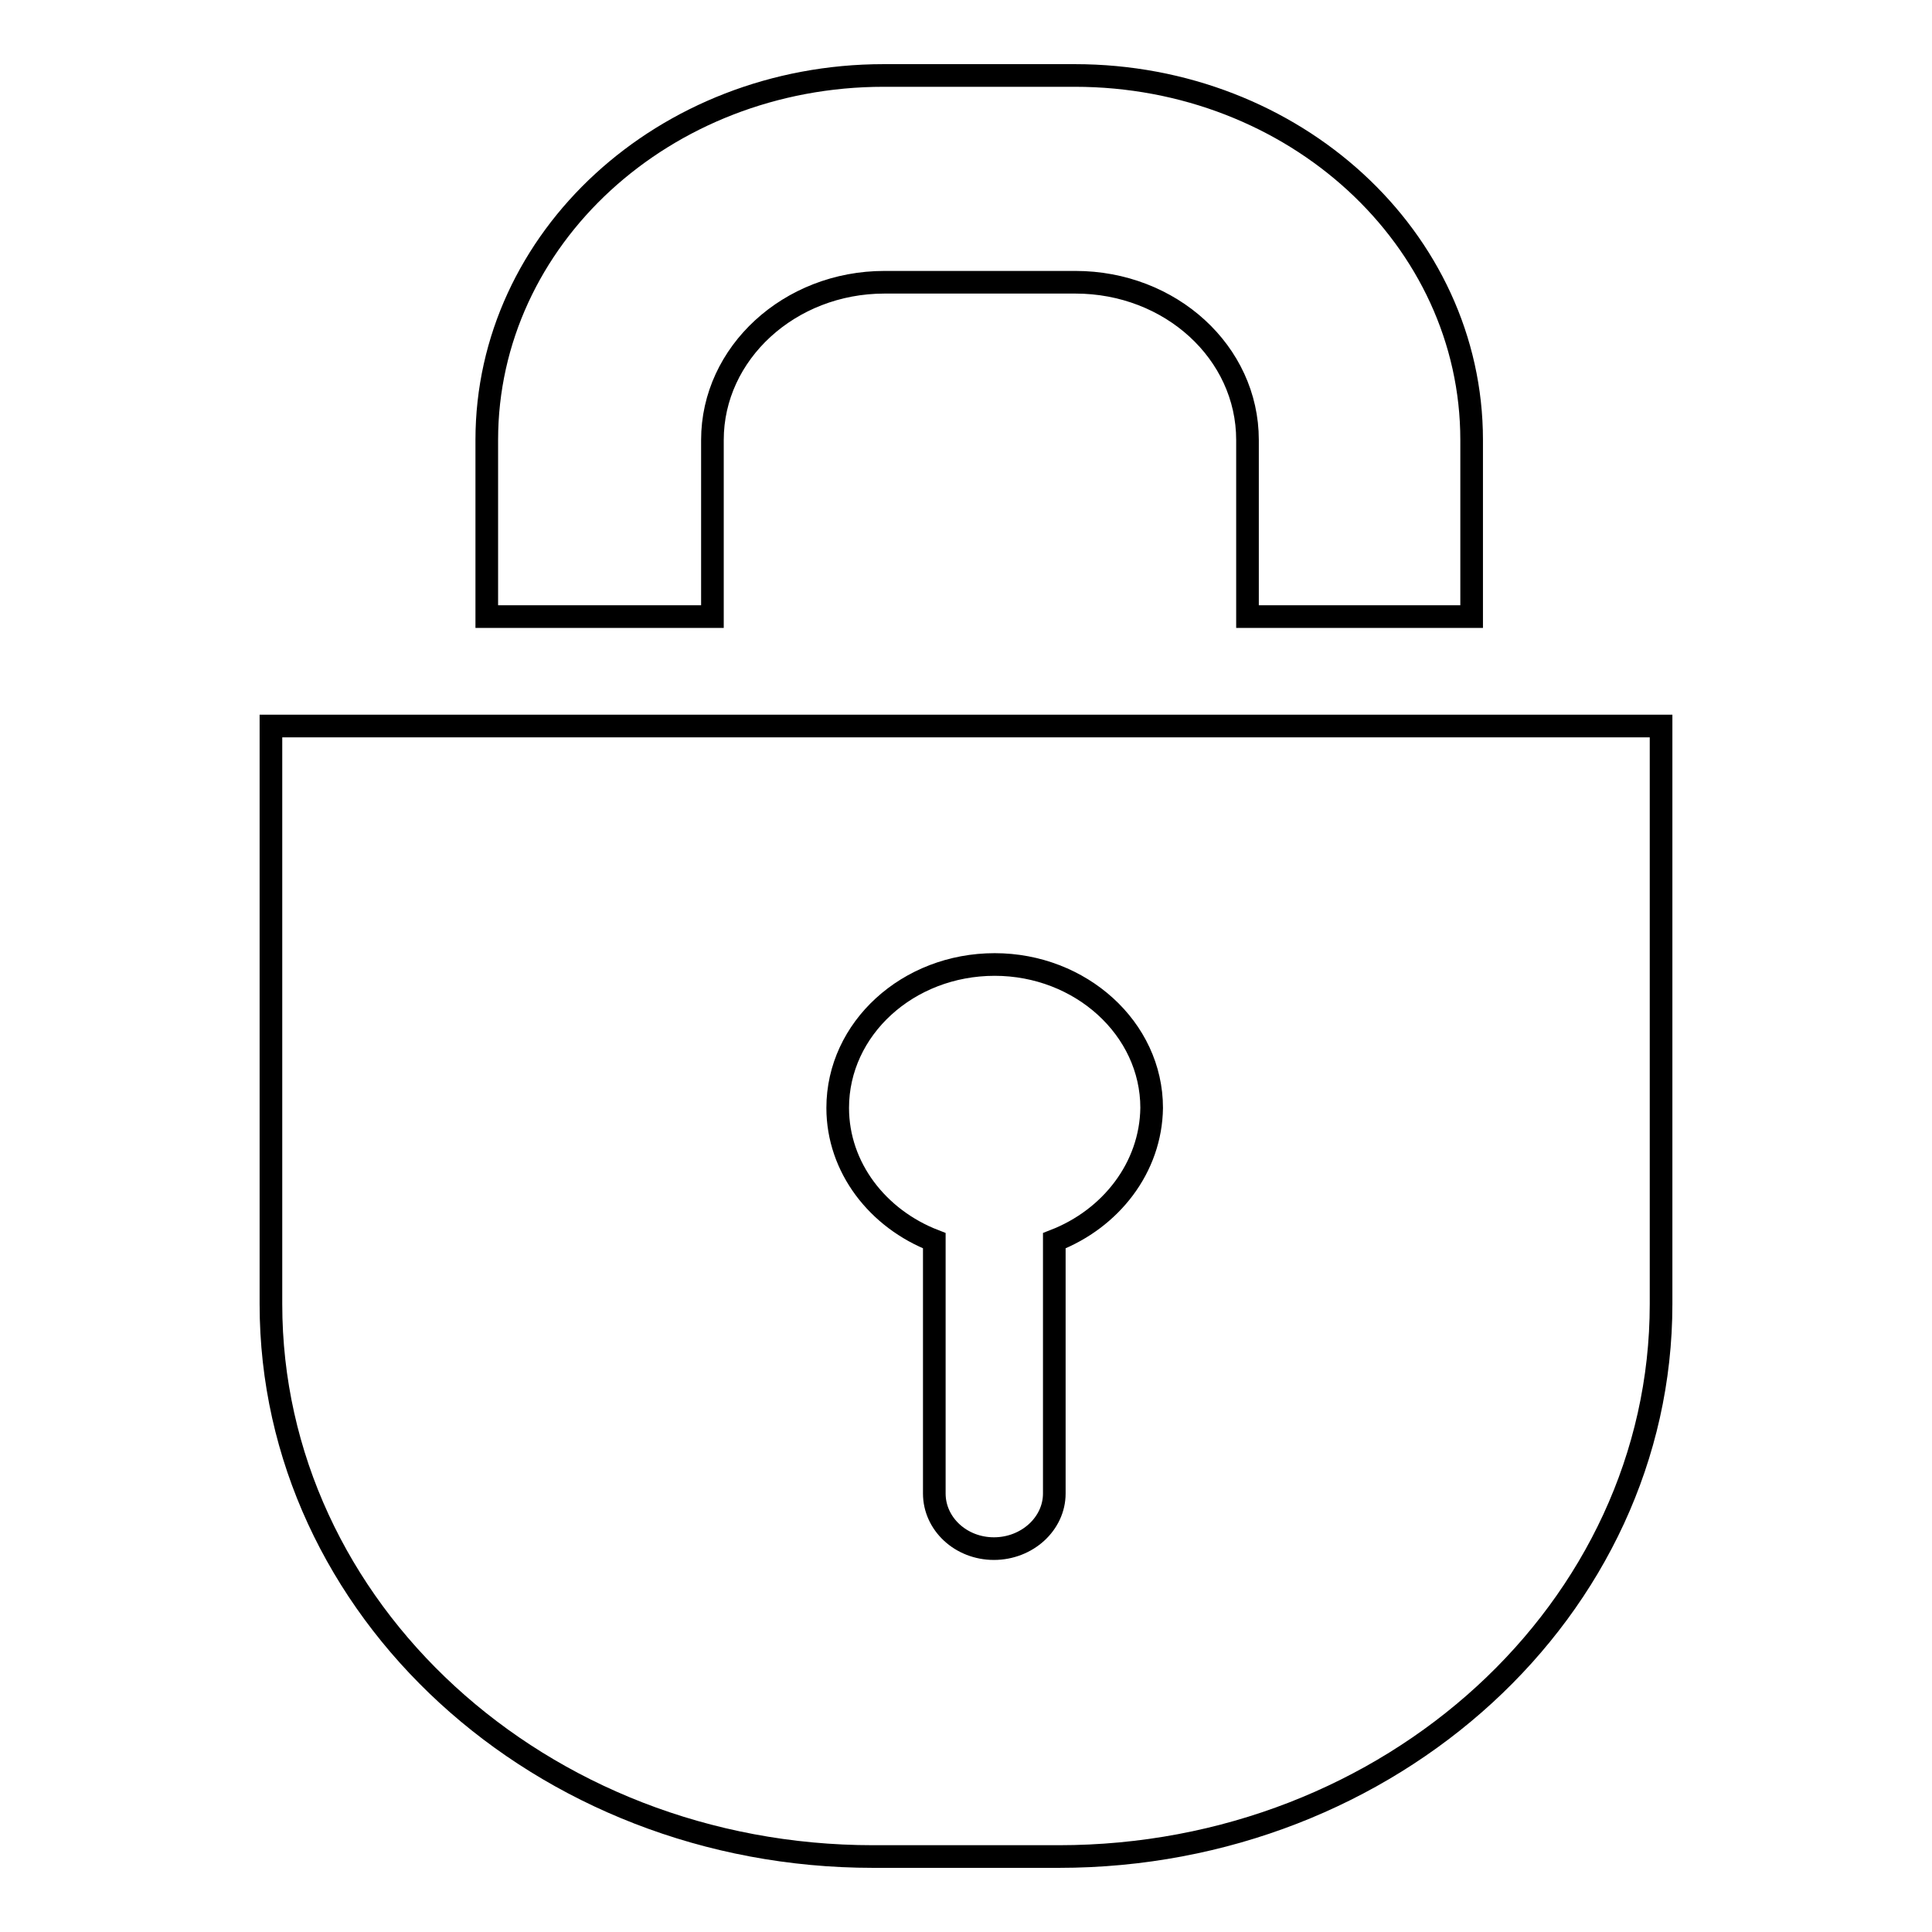 <?xml version="1.0" encoding="utf-8"?>
<!-- Svg Vector Icons : http://www.onlinewebfonts.com/icon -->
<!DOCTYPE svg PUBLIC "-//W3C//DTD SVG 1.1//EN" "http://www.w3.org/Graphics/SVG/1.1/DTD/svg11.dtd">
<svg version="1.1" xmlns="http://www.w3.org/2000/svg" xmlns:xlink="http://www.w3.org/1999/xlink" x="0px" y="0px" viewBox="0 0 256 256" enable-background="new 0 0 256 256" xml:space="preserve">
<g><g><path stroke-width="3" fill-opacity="0" stroke="#000000"  d="M94.4,81.6V58.3c0-11.5,10.2-20.9,22.8-20.9h25.3c12.6,0,22.8,9.3,22.8,20.9v23.4H195V58.3c0-26.7-23.5-48.3-52.6-48.3h-25.3C88,10,64.5,31.6,64.5,58.3v23.4H94.4z"/><path stroke-width="3" fill-opacity="0" stroke="#000000"  d="M35.9,96.2v76.6c0,40.4,35.7,73.2,79.8,73.2h24.6c44,0,79.8-32.8,79.8-73.2V96.2H35.9z M139.7,164.4v33.5c0,4-3.6,7.3-8,7.3c-4.4,0-7.9-3.3-7.9-7.3v-33.5c-7.5-2.9-12.8-9.7-12.8-17.6c0-10.5,9.3-19,20.8-19c11.4,0,20.8,8.5,20.8,19C152.5,154.7,147.2,161.5,139.7,164.4z"/></g></g>
</svg>